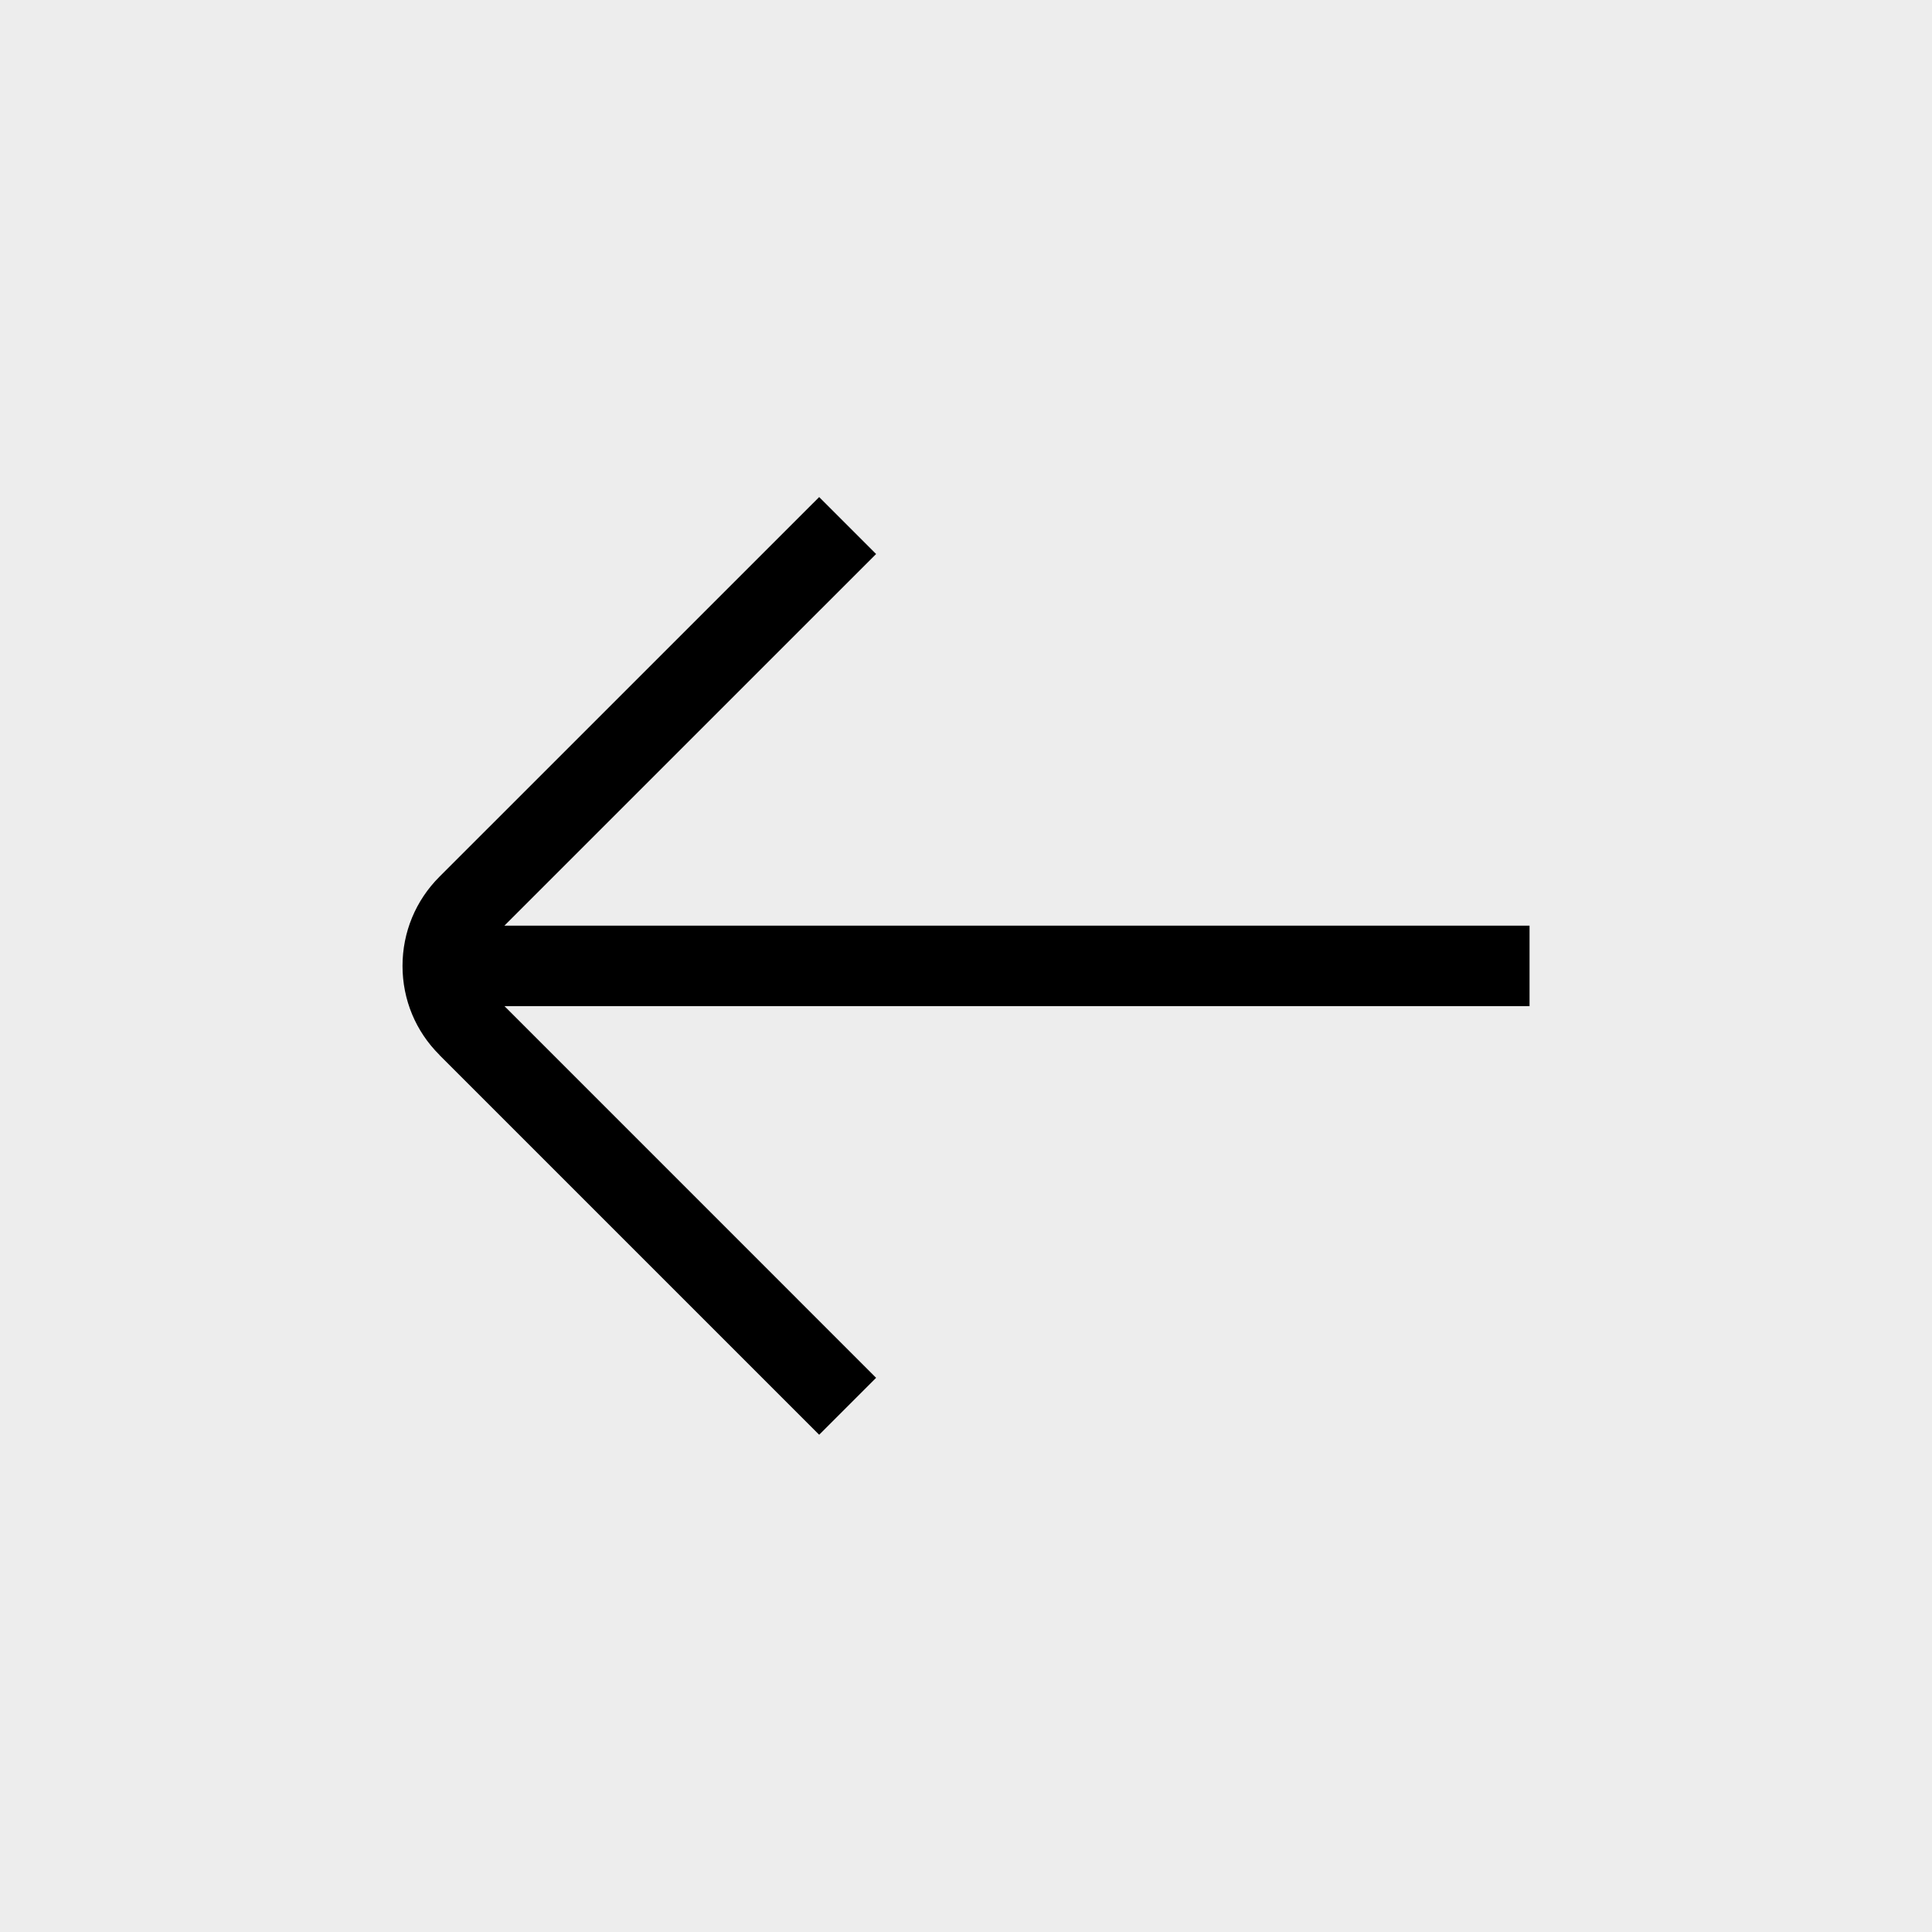 <svg width="32" height="32" viewBox="0 0 32 32" fill="none" xmlns="http://www.w3.org/2000/svg">
<rect x="0" y="0" width="32" height="32" fill="#808080" stroke="none"/>
<g id="flecha-pequena-derecha (1) 8">
<rect width="32" height="32" transform="translate(32 32) rotate(-180)" fill="#EDEDED"/>
<path id="Vector" d="M7.279 17.475L13.568 23.764L14.511 22.821L8.356 16.665L25.334 16.665L25.334 15.332L8.354 15.332L14.511 9.176L13.568 8.233L7.279 14.521C6.884 14.916 6.667 15.441 6.667 15.999C6.667 16.556 6.884 17.081 7.279 17.473L7.279 17.475Z" fill="black"/>
</g>
</svg>
